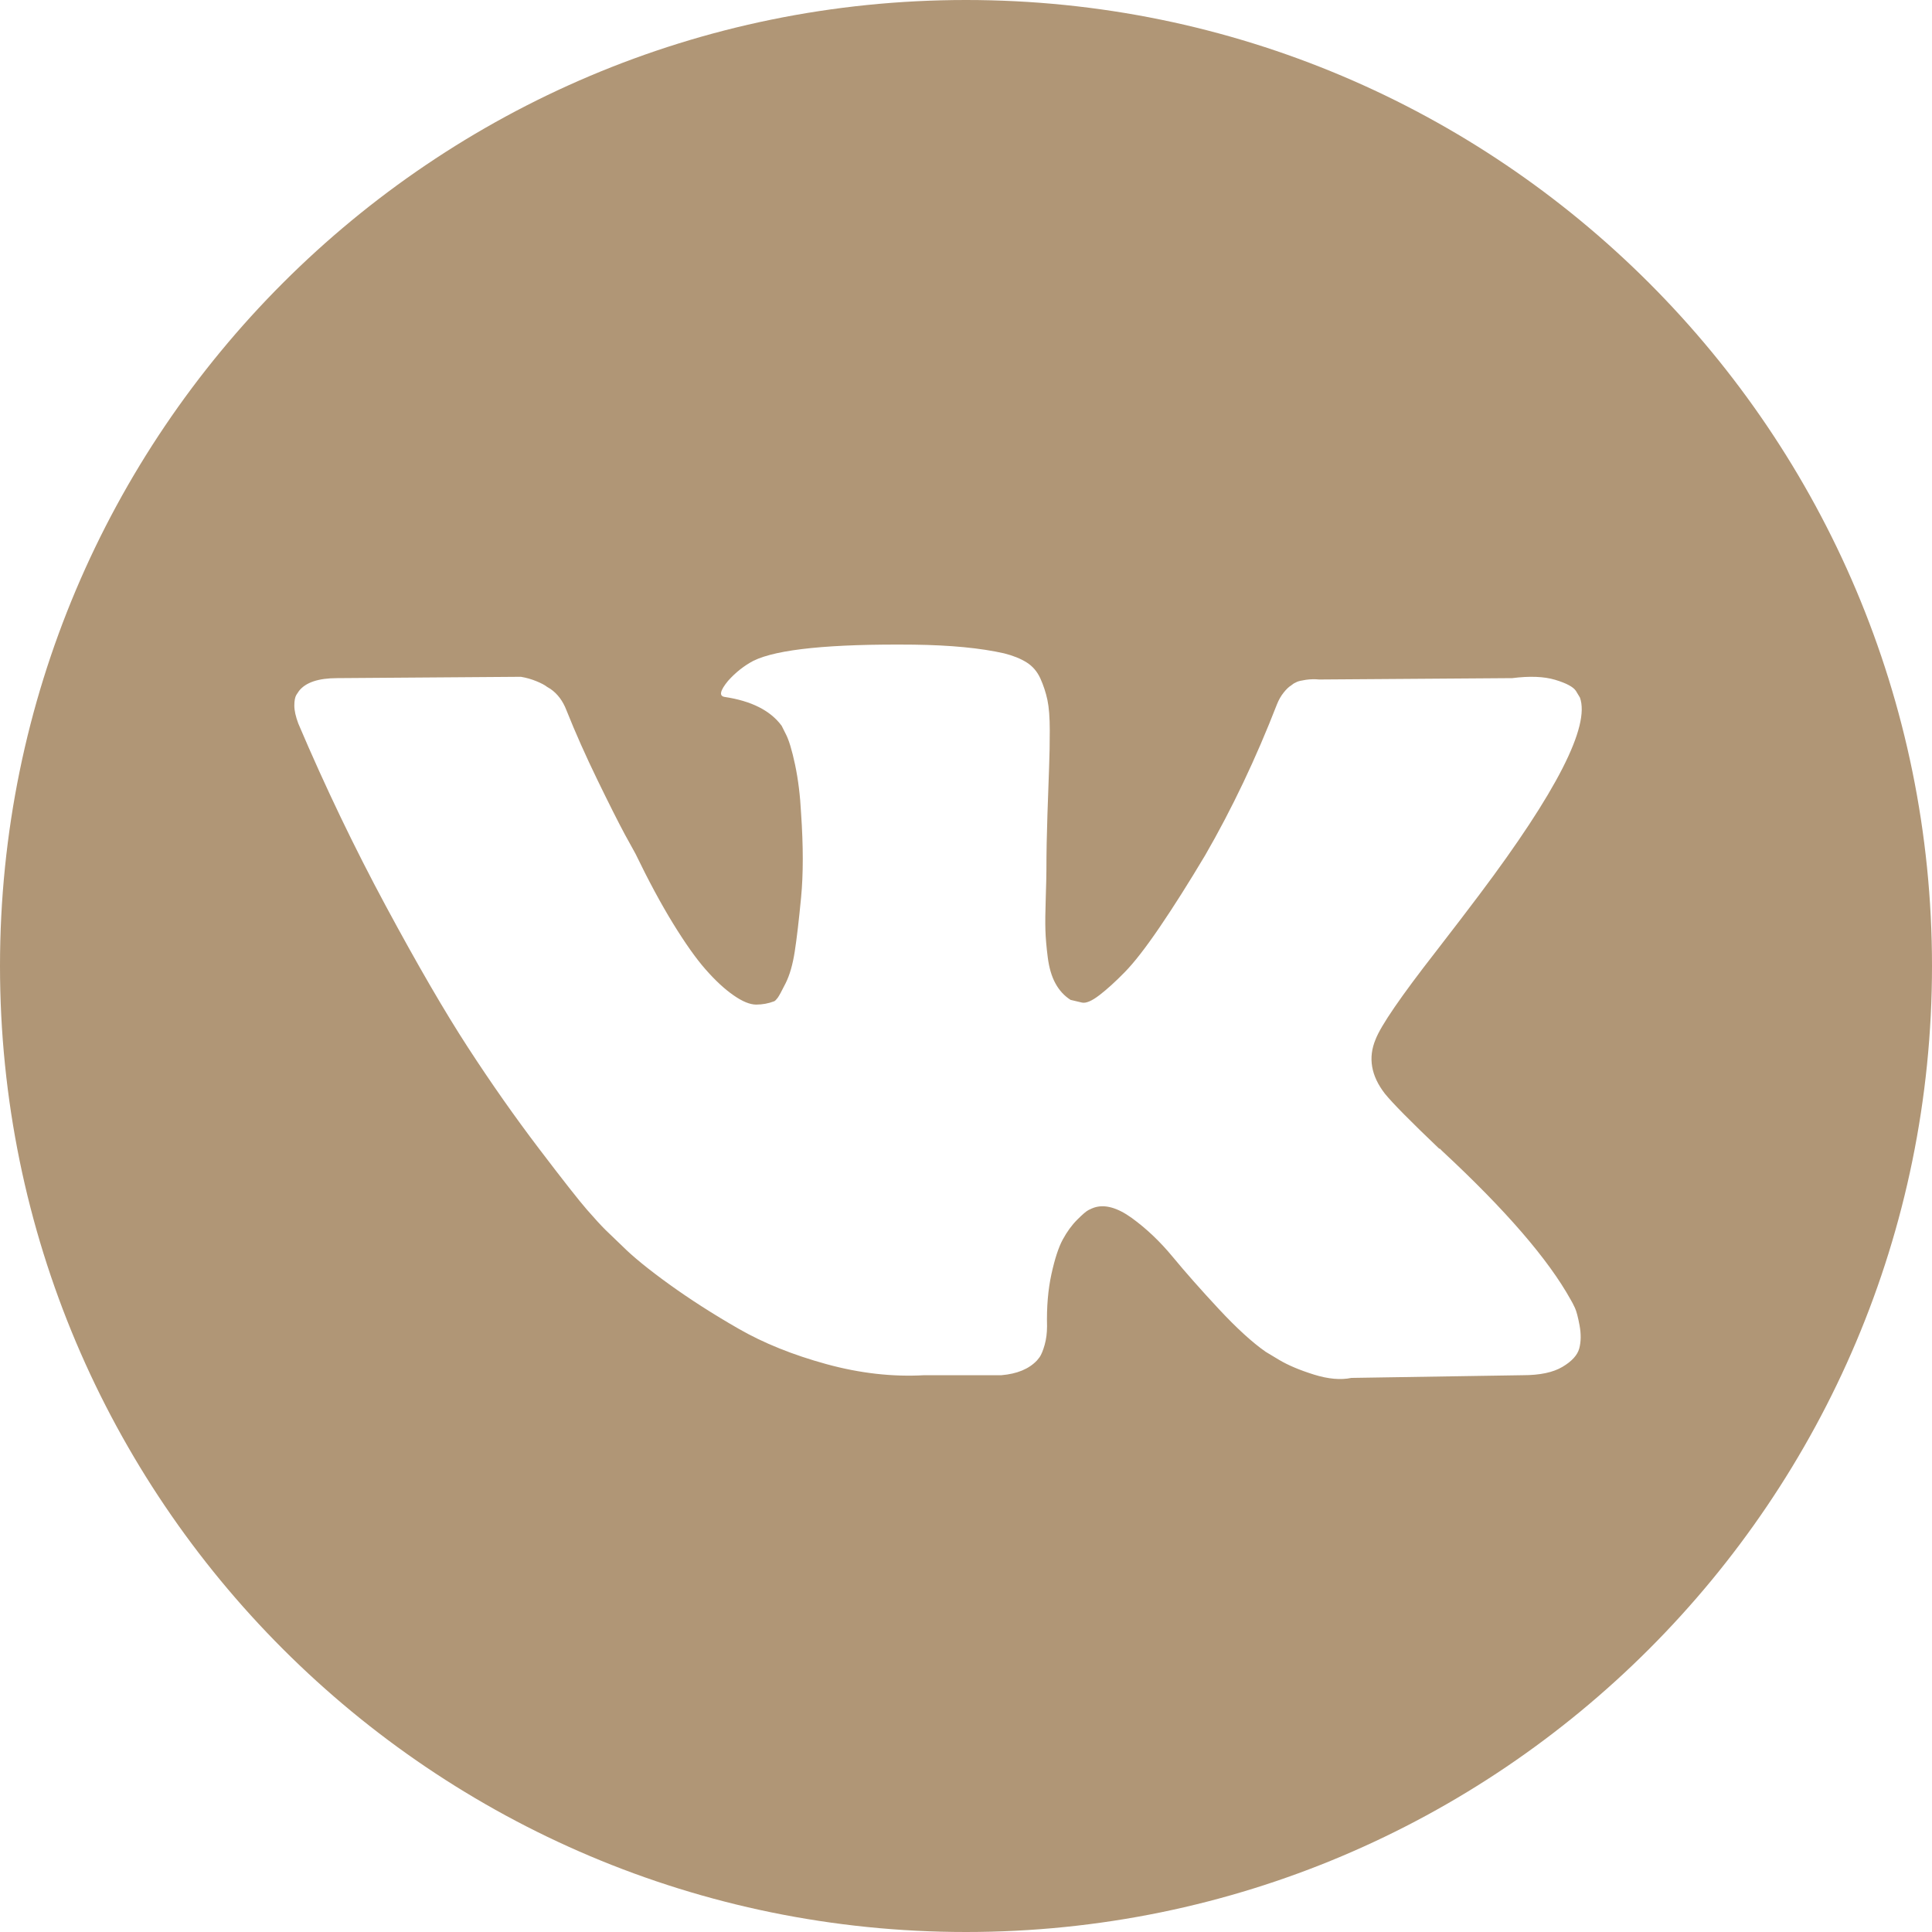 <?xml version="1.0" encoding="UTF-8"?> <svg xmlns="http://www.w3.org/2000/svg" width="448" height="448" viewBox="0 0 448 448" fill="none"> <path d="M224 0C100.289 0 0 100.289 0 224C0 347.711 100.289 448 224 448C347.711 448 448 347.711 448 224C448 100.289 347.711 0 224 0ZM321.137 253.608C322.899 255.788 327.092 260.036 333.724 266.359H333.879L334.033 266.509L334.188 266.668L334.501 266.977C349.11 280.55 359.003 292.001 364.186 301.327C364.5 301.84 364.836 302.494 365.199 303.271C365.558 304.048 365.921 305.42 366.285 307.387C366.644 309.363 366.616 311.116 366.208 312.67C365.794 314.219 364.5 315.654 362.324 316.944C360.148 318.243 357.091 318.888 353.153 318.888L313.365 319.515C310.88 320.033 307.977 319.774 304.661 318.738C301.341 317.698 298.652 316.558 296.58 315.318L293.469 313.446C290.357 311.271 286.732 307.955 282.589 303.503C278.442 299.047 274.894 295.031 271.942 291.456C268.989 287.881 265.827 284.883 262.457 282.439C259.086 280.005 256.161 279.201 253.676 280.032C253.367 280.141 252.949 280.323 252.432 280.577C251.909 280.836 251.032 281.581 249.788 282.83C248.543 284.075 247.43 285.605 246.445 287.413C245.459 289.23 244.578 291.924 243.801 295.499C243.024 299.069 242.683 303.09 242.792 307.546C242.792 309.095 242.606 310.526 242.247 311.82C241.884 313.115 241.493 314.073 241.08 314.691L240.457 315.468C238.591 317.444 235.847 318.579 232.222 318.888H214.347C206.988 319.306 199.425 318.452 191.657 316.326C183.89 314.196 177.071 311.457 171.221 308.086C165.361 304.725 160.028 301.304 155.213 297.834C150.393 294.359 146.741 291.384 144.256 288.899L140.372 285.165C139.337 284.134 137.91 282.576 136.098 280.5C134.286 278.428 130.583 273.718 124.987 266.359C119.391 259 113.899 251.182 108.511 242.888C103.124 234.598 96.778 223.664 89.469 210.091C82.165 196.522 75.406 182.432 69.187 167.818C68.565 166.165 68.251 164.766 68.251 163.626C68.251 162.49 68.406 161.659 68.719 161.136L69.341 160.205C70.895 158.234 73.847 157.248 78.199 157.248L120.785 156.939C122.03 157.148 123.22 157.484 124.36 157.952C125.5 158.415 126.332 158.856 126.849 159.269L127.626 159.737C129.284 160.882 130.524 162.535 131.356 164.711C133.427 169.899 135.812 175.259 138.506 180.801C141.199 186.343 143.325 190.567 144.879 193.465L147.363 197.976C150.366 204.19 153.269 209.582 156.067 214.138C158.87 218.699 161.377 222.251 163.607 224.786C165.833 227.325 167.982 229.324 170.058 230.768C172.129 232.222 173.892 232.949 175.345 232.949C176.794 232.949 178.193 232.69 179.543 232.172C179.747 232.067 180.006 231.809 180.319 231.395C180.633 230.982 181.25 229.842 182.186 227.97C183.117 226.108 183.817 223.673 184.285 220.666C184.753 217.668 185.243 213.47 185.761 208.083C186.279 202.691 186.279 196.218 185.761 188.655C185.552 184.507 185.084 180.728 184.362 177.308C183.635 173.892 182.908 171.507 182.186 170.158L181.25 168.295C178.661 164.775 174.26 162.544 168.041 161.609C166.692 161.409 166.951 160.164 168.818 157.884C170.58 155.912 172.547 154.363 174.723 153.219C180.215 150.53 192.598 149.285 211.872 149.485C220.366 149.594 227.361 150.262 232.853 151.506C234.925 152.029 236.66 152.724 238.059 153.605C239.458 154.481 240.521 155.731 241.248 157.33C241.97 158.938 242.515 160.596 242.879 162.304C243.242 164.016 243.424 166.378 243.424 169.376C243.424 172.384 243.374 175.236 243.269 177.925C243.165 180.619 243.038 184.276 242.883 188.882C242.729 193.493 242.647 197.772 242.647 201.705C242.647 202.85 242.597 205.021 242.493 208.233C242.388 211.449 242.356 213.934 242.415 215.692C242.465 217.454 242.647 219.557 242.956 221.988C243.269 224.422 243.864 226.448 244.746 228.047C245.622 229.655 246.79 230.923 248.243 231.854C249.07 232.067 249.951 232.272 250.887 232.481C251.818 232.685 253.163 232.122 254.925 230.768C256.683 229.424 258.655 227.634 260.831 225.408C263.006 223.187 265.7 219.716 268.912 214.997C272.119 210.291 275.644 204.717 279.478 198.289C285.696 187.515 291.238 175.854 296.108 163.317C296.521 162.276 297.039 161.372 297.661 160.596C298.284 159.814 298.851 159.269 299.369 158.96L299.992 158.493C300.196 158.388 300.455 158.261 300.768 158.106C301.082 157.957 301.754 157.798 302.79 157.639C303.825 157.489 304.861 157.461 305.901 157.566L350.663 157.248C354.701 156.735 358.018 156.862 360.607 157.634C363.196 158.411 364.804 159.269 365.426 160.201L366.362 161.754C368.742 168.391 360.975 183.613 343.05 207.447C340.561 210.768 337.19 215.174 332.947 220.661C324.866 231.027 320.206 237.814 318.97 241.034C317.199 245.273 317.925 249.47 321.137 253.608Z" fill="#B09676"></path> </svg> 